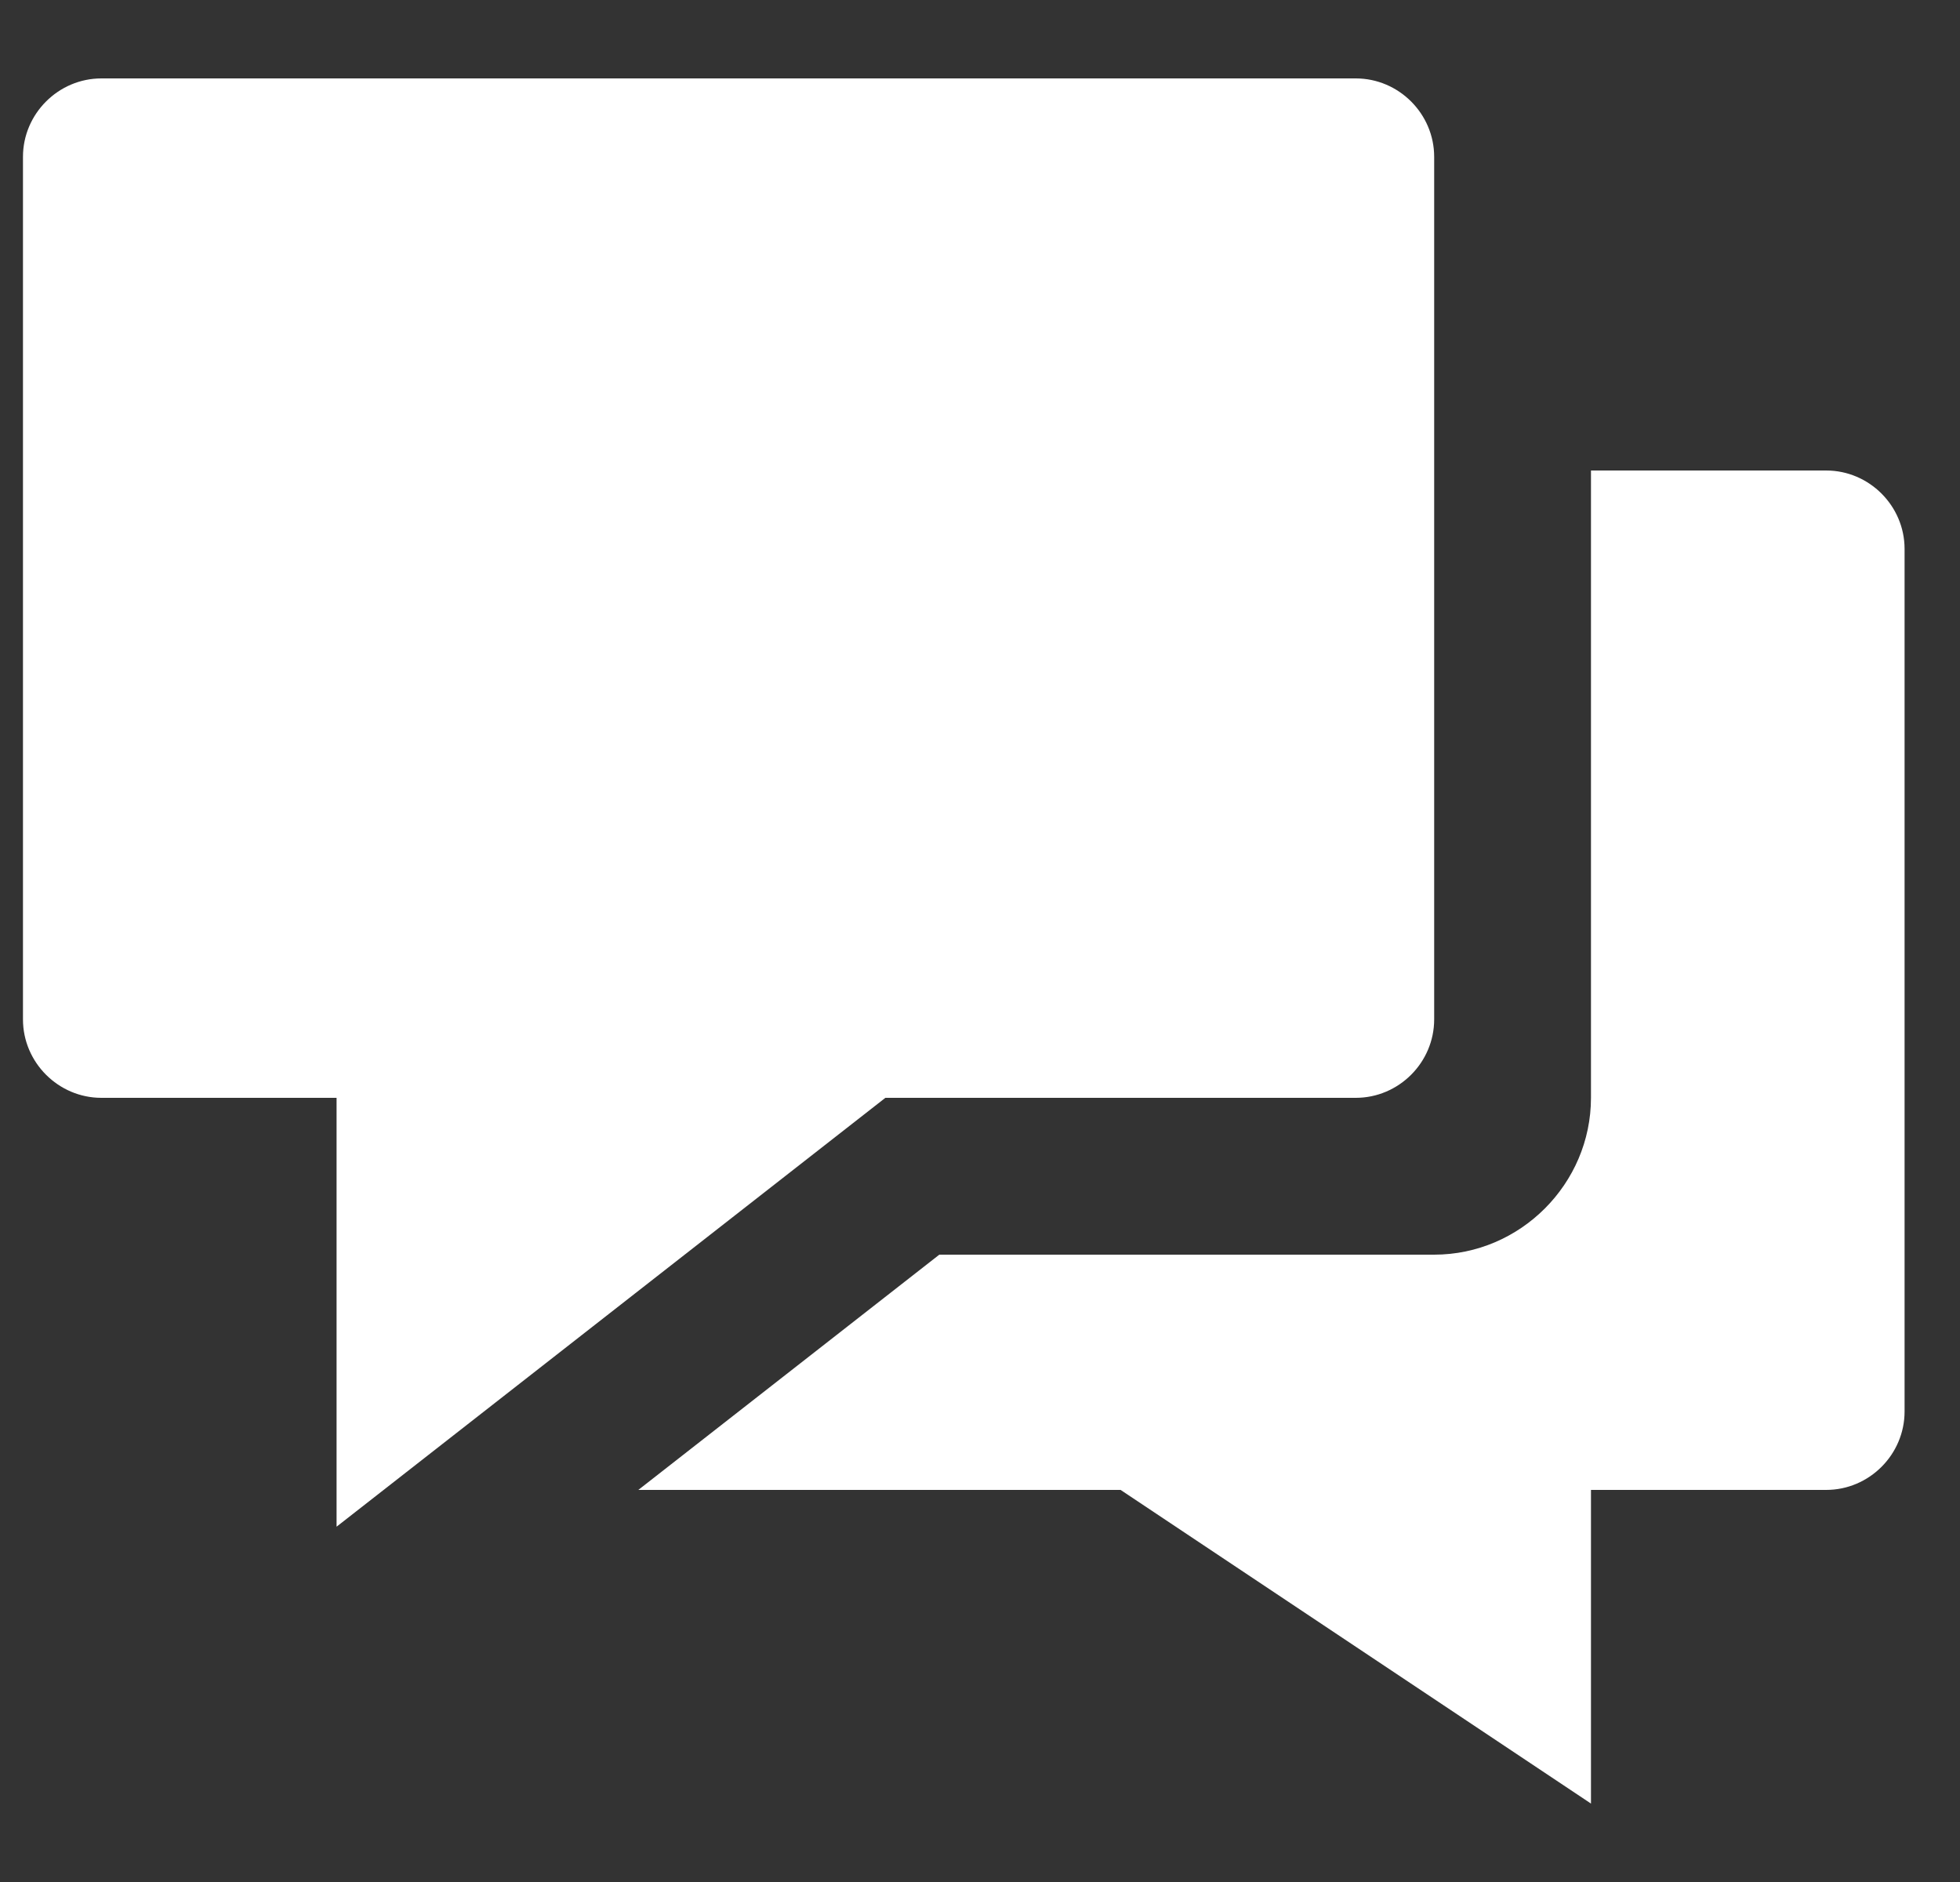 <svg clip-rule="evenodd" fill-rule="evenodd" stroke-linejoin="round" stroke-miterlimit="1.414" viewBox="0 0 25 24" xmlns="http://www.w3.org/2000/svg"><rect x="0" y="0" width="25" height="24" fill="#333333" stroke="none"/><g fill="#fff" fill-rule="nonzero"><path d="m23.293 6h-3v8c0 1.097-.903 2-2 2h-6.312l-3.839 3h6.151l6 4v-4h3c.549 0 1-.451 1-1v-11c0-.549-.451-1-1-1z"/><path d="m17.293 1h-16c-.548 0-1 .451-1 1v11c0 .549.452 1 1 1h3v5.469l7-5.469h6c.549 0 1-.451 1-1v-11c0-.549-.451-1-1-1z"/></g></svg>